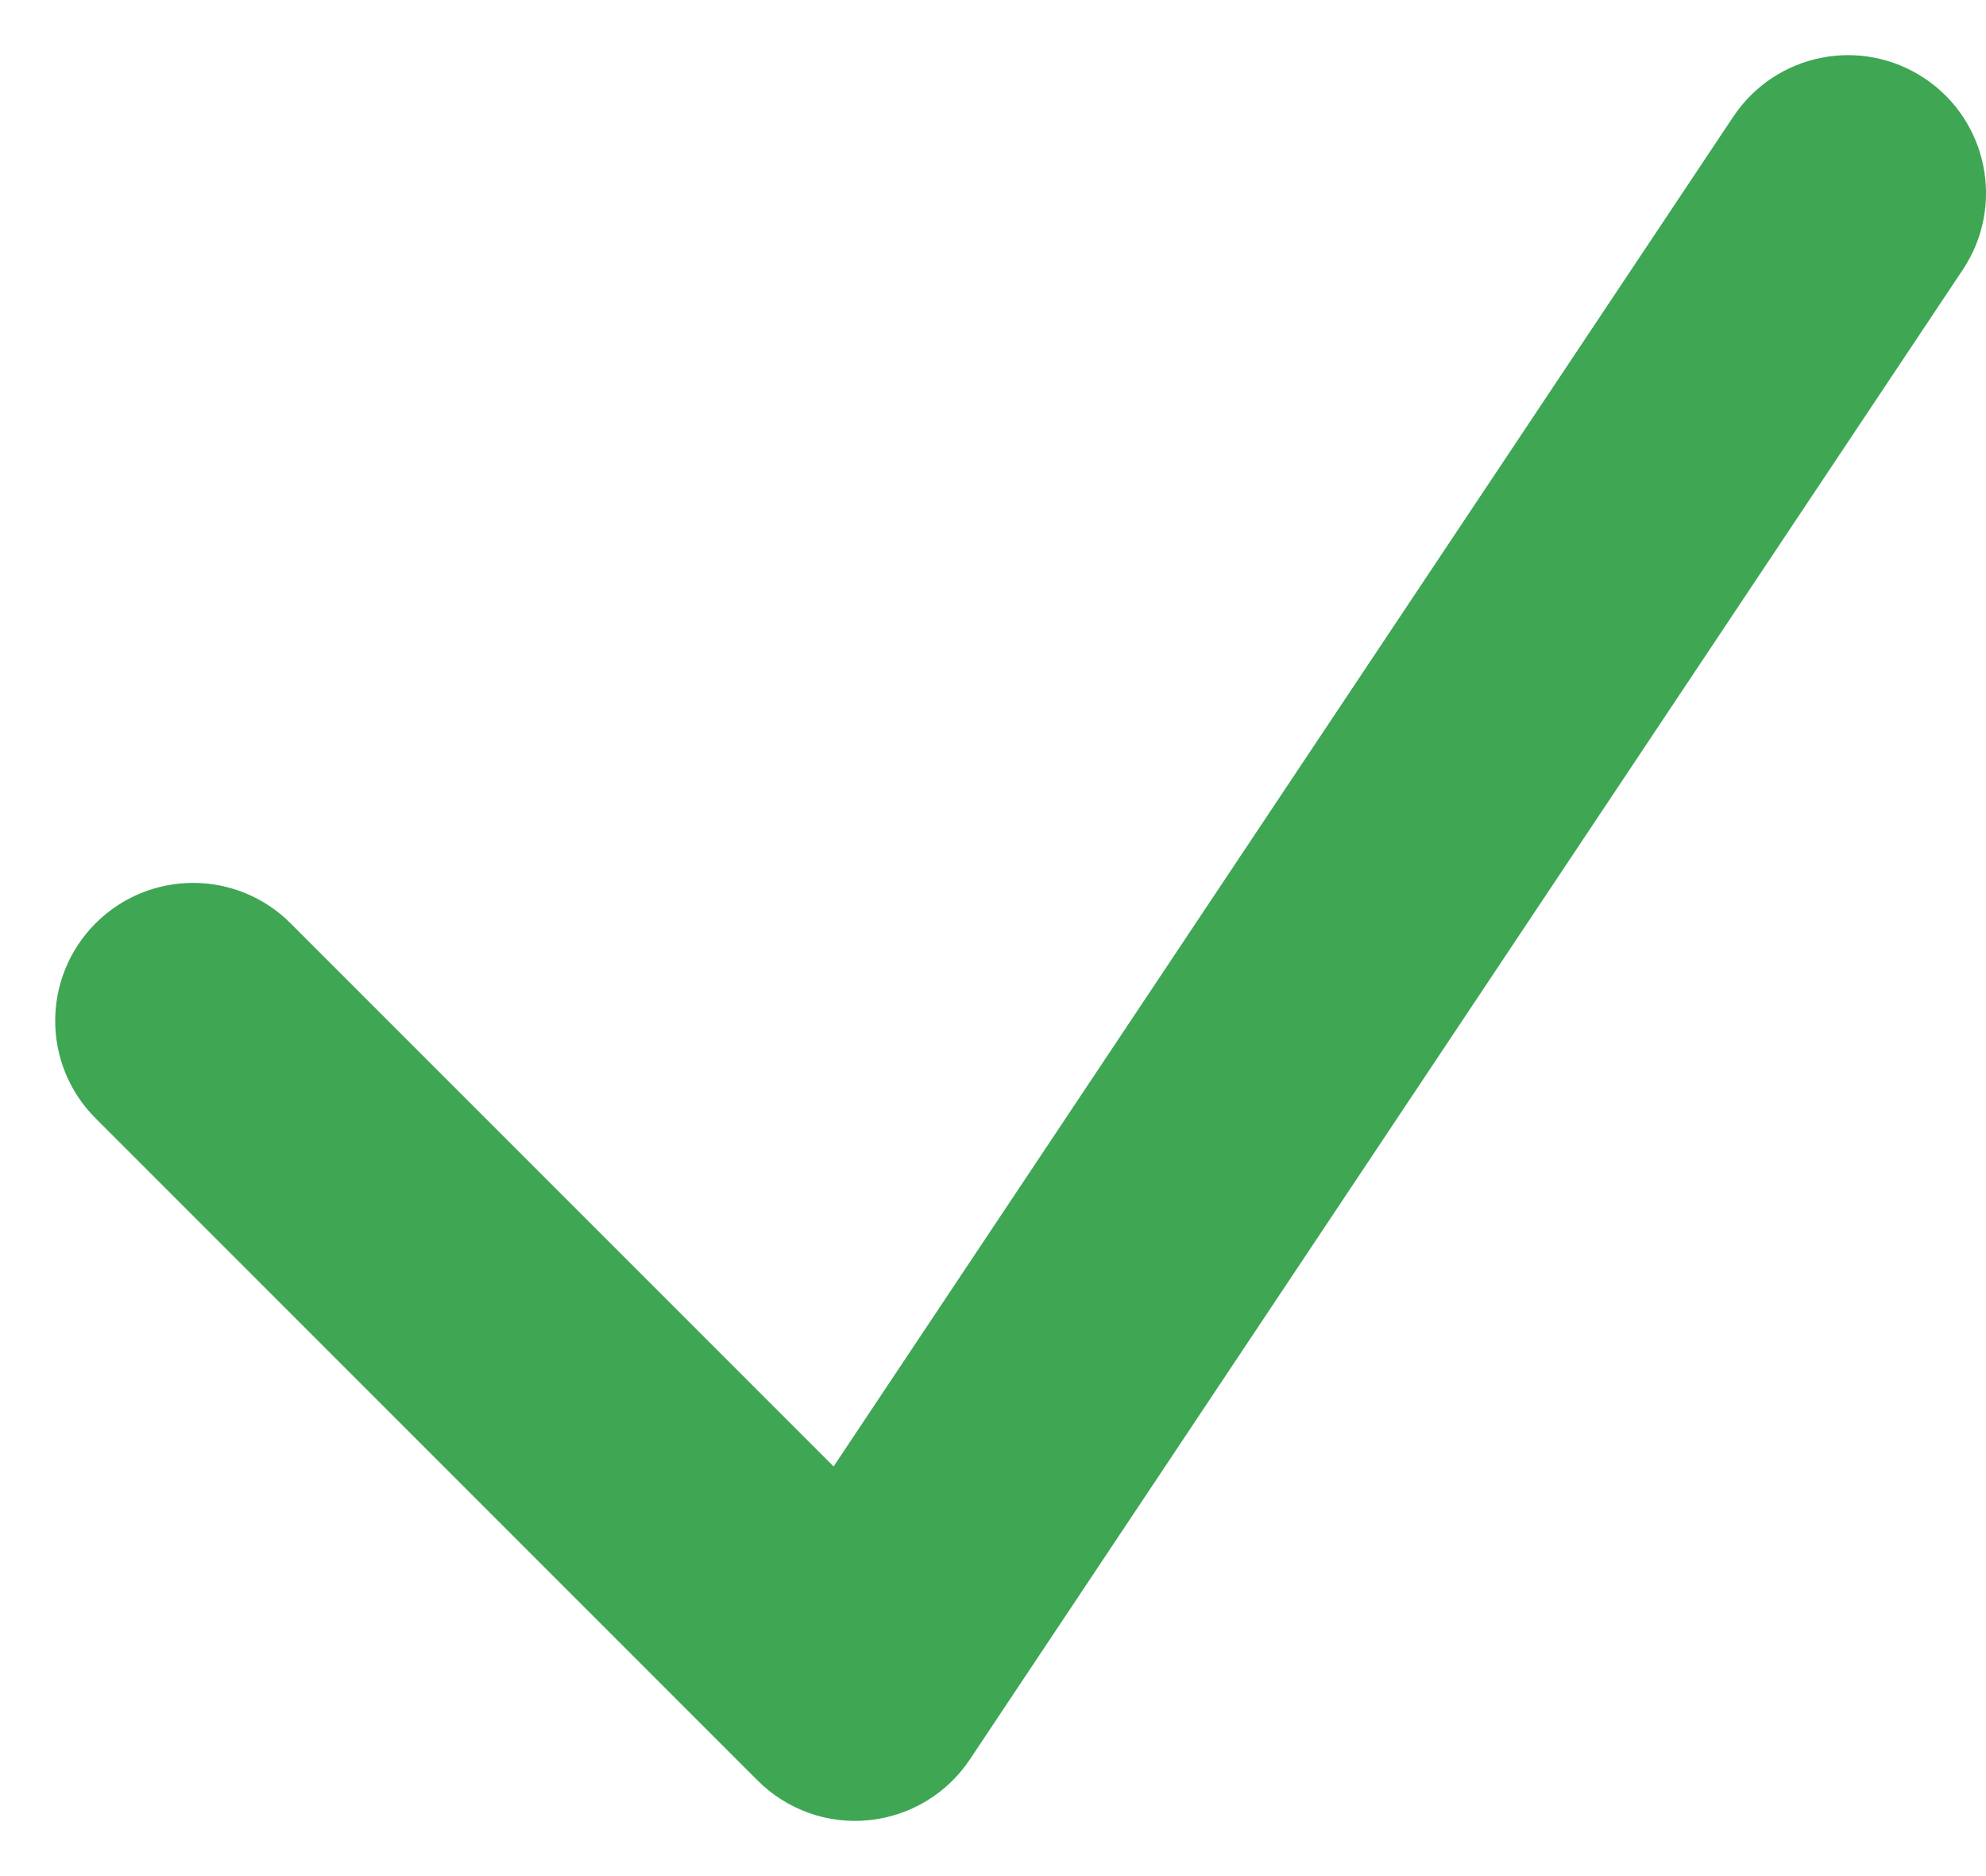 <?xml version="1.0" encoding="utf-8"?>
<svg xmlns="http://www.w3.org/2000/svg" fill="none" height="100%" overflow="visible" preserveAspectRatio="none" style="display: block;" viewBox="0 0 18 17" width="100%">
<path clip-rule="evenodd" d="M17.166 1.126C17.511 1.356 17.604 1.821 17.374 2.166L8.374 15.666C8.249 15.853 8.047 15.974 7.824 15.996C7.6 16.019 7.379 15.939 7.22 15.78L1.22 9.78C0.927 9.488 0.927 9.013 1.22 8.72C1.513 8.427 1.987 8.427 2.28 8.72L7.633 14.073L16.126 1.334C16.356 0.989 16.821 0.896 17.166 1.126Z" fill="#3FA654" fill-rule="evenodd" id="Vector 616 (Stroke)" stroke="#3FA654" stroke-linecap="round"/>
</svg>
